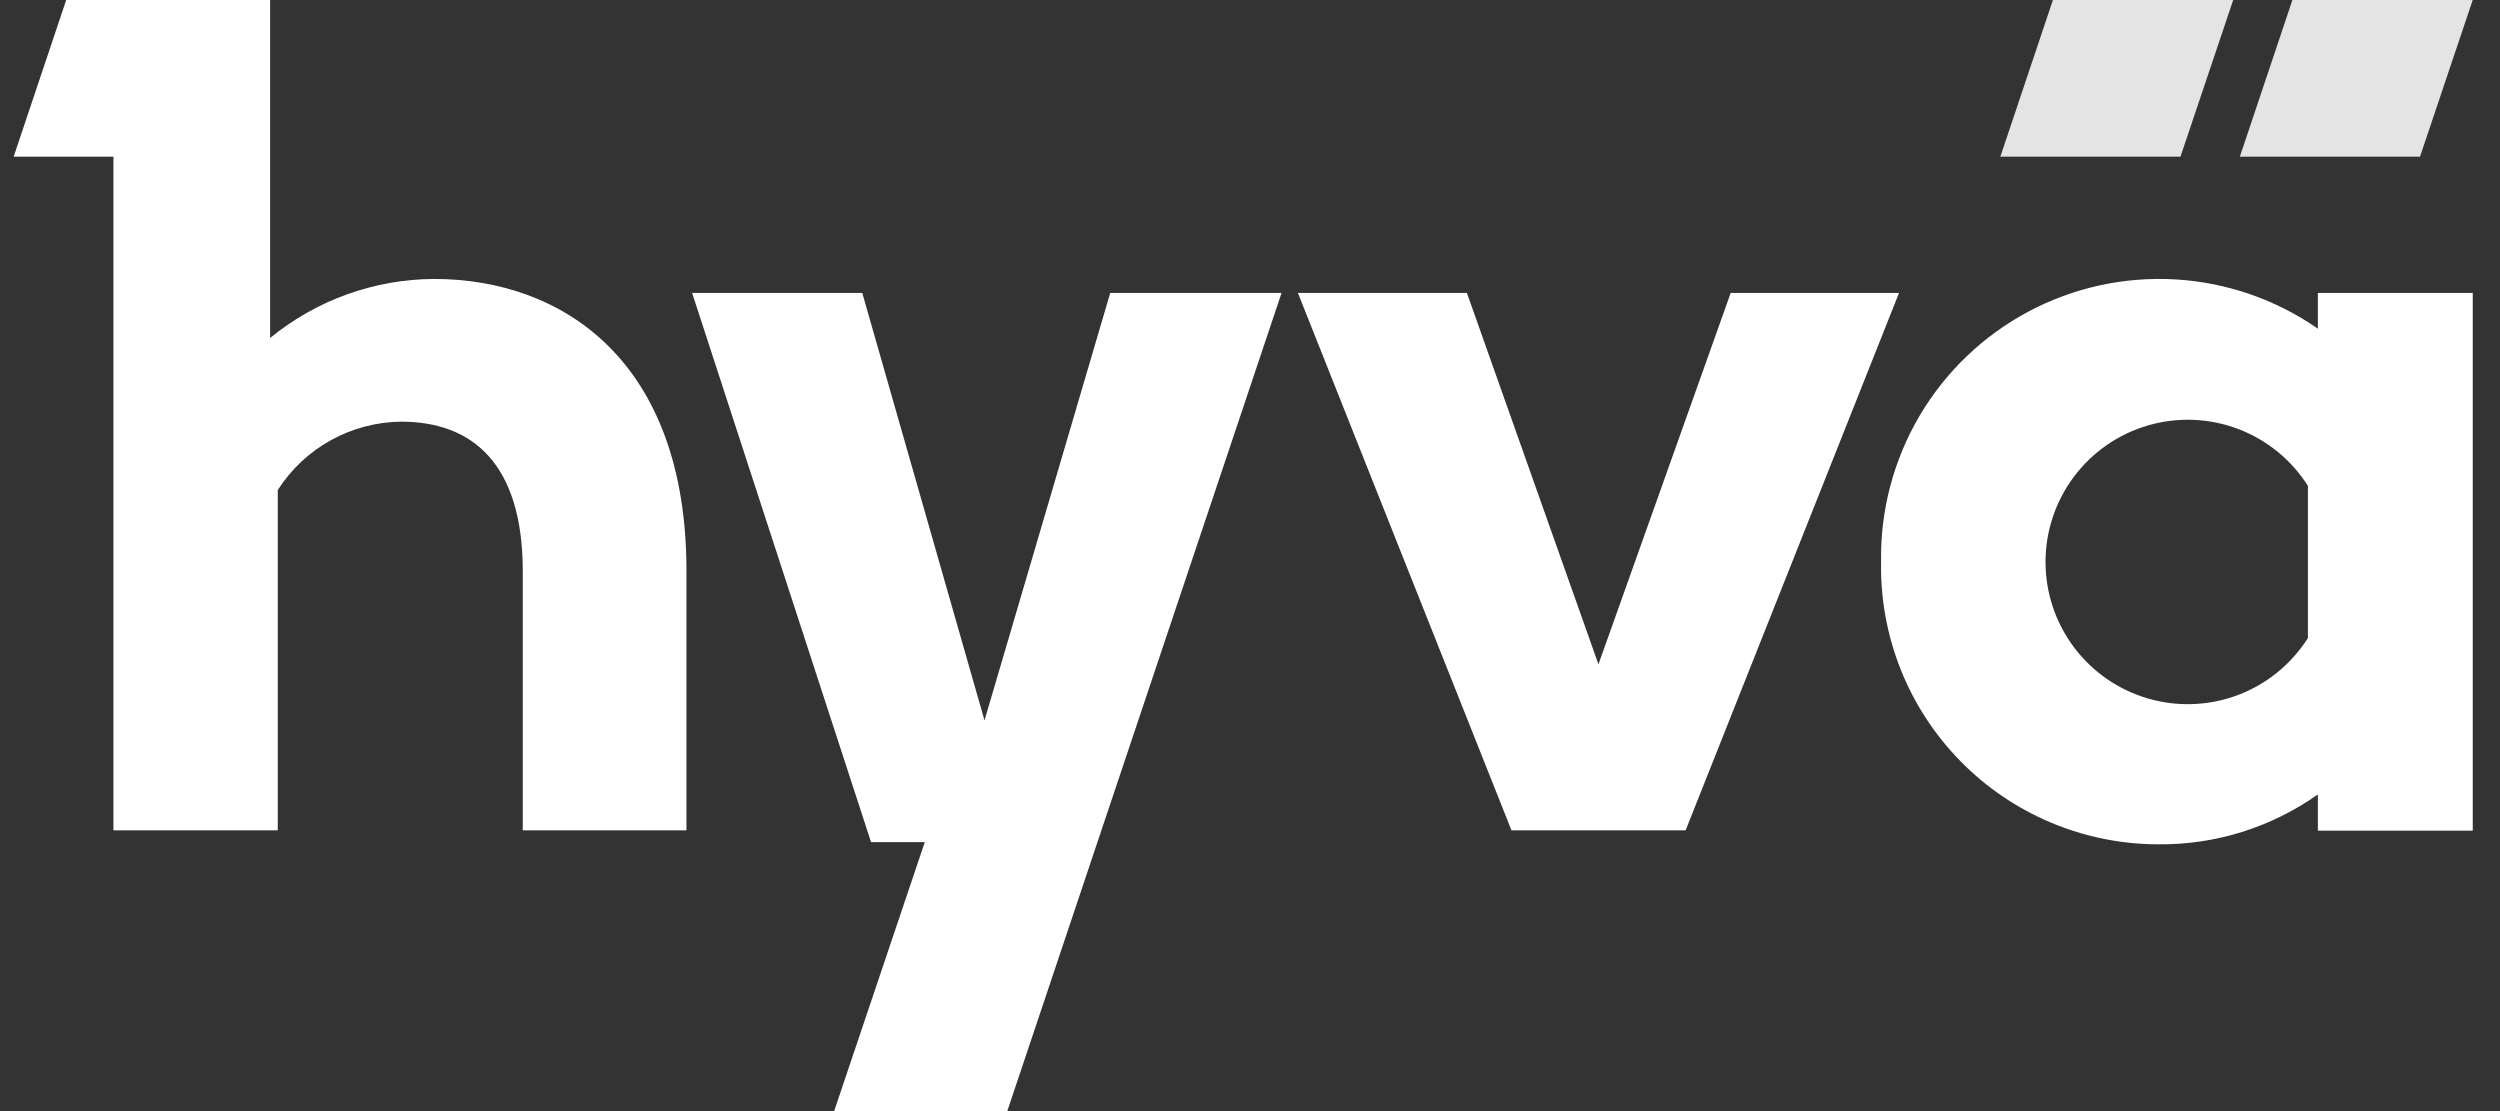 <?xml version="1.0" encoding="UTF-8"?> <svg xmlns="http://www.w3.org/2000/svg" width="81" height="36" viewBox="0 0 81 36" fill="none"><rect x="0" y="0" width="81" height="36" fill="#333333" stroke="none"/><g id="Frame" clip-path="url(#clip0_1159_7797)"><path id="Vector" d="M31.898 23.34L27.937 9.49H22.424L28.222 27.285H29.963L27.026 36H32.636L41.523 9.49H35.972L31.898 23.34Z" fill="white"></path><path id="Vector_2" d="M56.075 9.49L51.79 21.524L47.527 9.49H42.052L48.972 26.903H54.614L61.529 9.49H56.075Z" fill="white"></path><path id="Vector_3" d="M75.099 10.649C73.738 9.703 72.141 9.15 70.486 9.053C68.831 8.956 67.181 9.317 65.718 10.097C64.254 10.877 63.035 12.046 62.193 13.474C61.352 14.903 60.92 16.536 60.947 18.194C60.924 19.388 61.139 20.575 61.58 21.684C62.021 22.794 62.679 23.805 63.515 24.658C64.35 25.511 65.348 26.189 66.449 26.652C67.549 27.115 68.731 27.354 69.926 27.356C71.777 27.375 73.588 26.809 75.099 25.739V26.914H80.117V9.49H75.099V10.649ZM74.776 20.673C74.242 21.516 73.448 22.163 72.515 22.517C71.581 22.87 70.558 22.911 69.6 22.633C68.641 22.355 67.799 21.773 67.199 20.975C66.6 20.177 66.275 19.206 66.275 18.207C66.275 17.209 66.6 16.238 67.199 15.44C67.799 14.642 68.641 14.06 69.6 13.782C70.558 13.504 71.581 13.545 72.515 13.898C73.448 14.252 74.242 14.899 74.776 15.742V20.673Z" fill="white"></path><path id="Vector_4" d="M14.06 9.038C12.124 9.048 10.25 9.723 8.752 10.951V0H2.145L0.442 5.077H3.675V26.903H9V15.877C9.43 15.204 10.021 14.65 10.719 14.263C11.417 13.877 12.201 13.67 12.999 13.662C15.273 13.662 16.938 14.988 16.938 18.512V26.903H22.241V18.491C22.241 11.689 18.226 9.038 14.06 9.038Z" fill="white"></path><path id="Vector_5" d="M72.356 -6.10352e-05H66.514L64.811 5.077H70.647L72.356 -6.10352e-05Z" fill="#E4E4E4"></path><path id="Vector_6" d="M80.116 -6.10352e-05H74.274L72.571 5.077H78.408L80.116 -6.10352e-05Z" fill="#E4E4E4"></path></g><defs><clipPath id="clip0_1159_7797"><rect width="80.542" height="36" fill="white" transform="translate(0.434 3.05176e-05)"></rect></clipPath></defs></svg> 